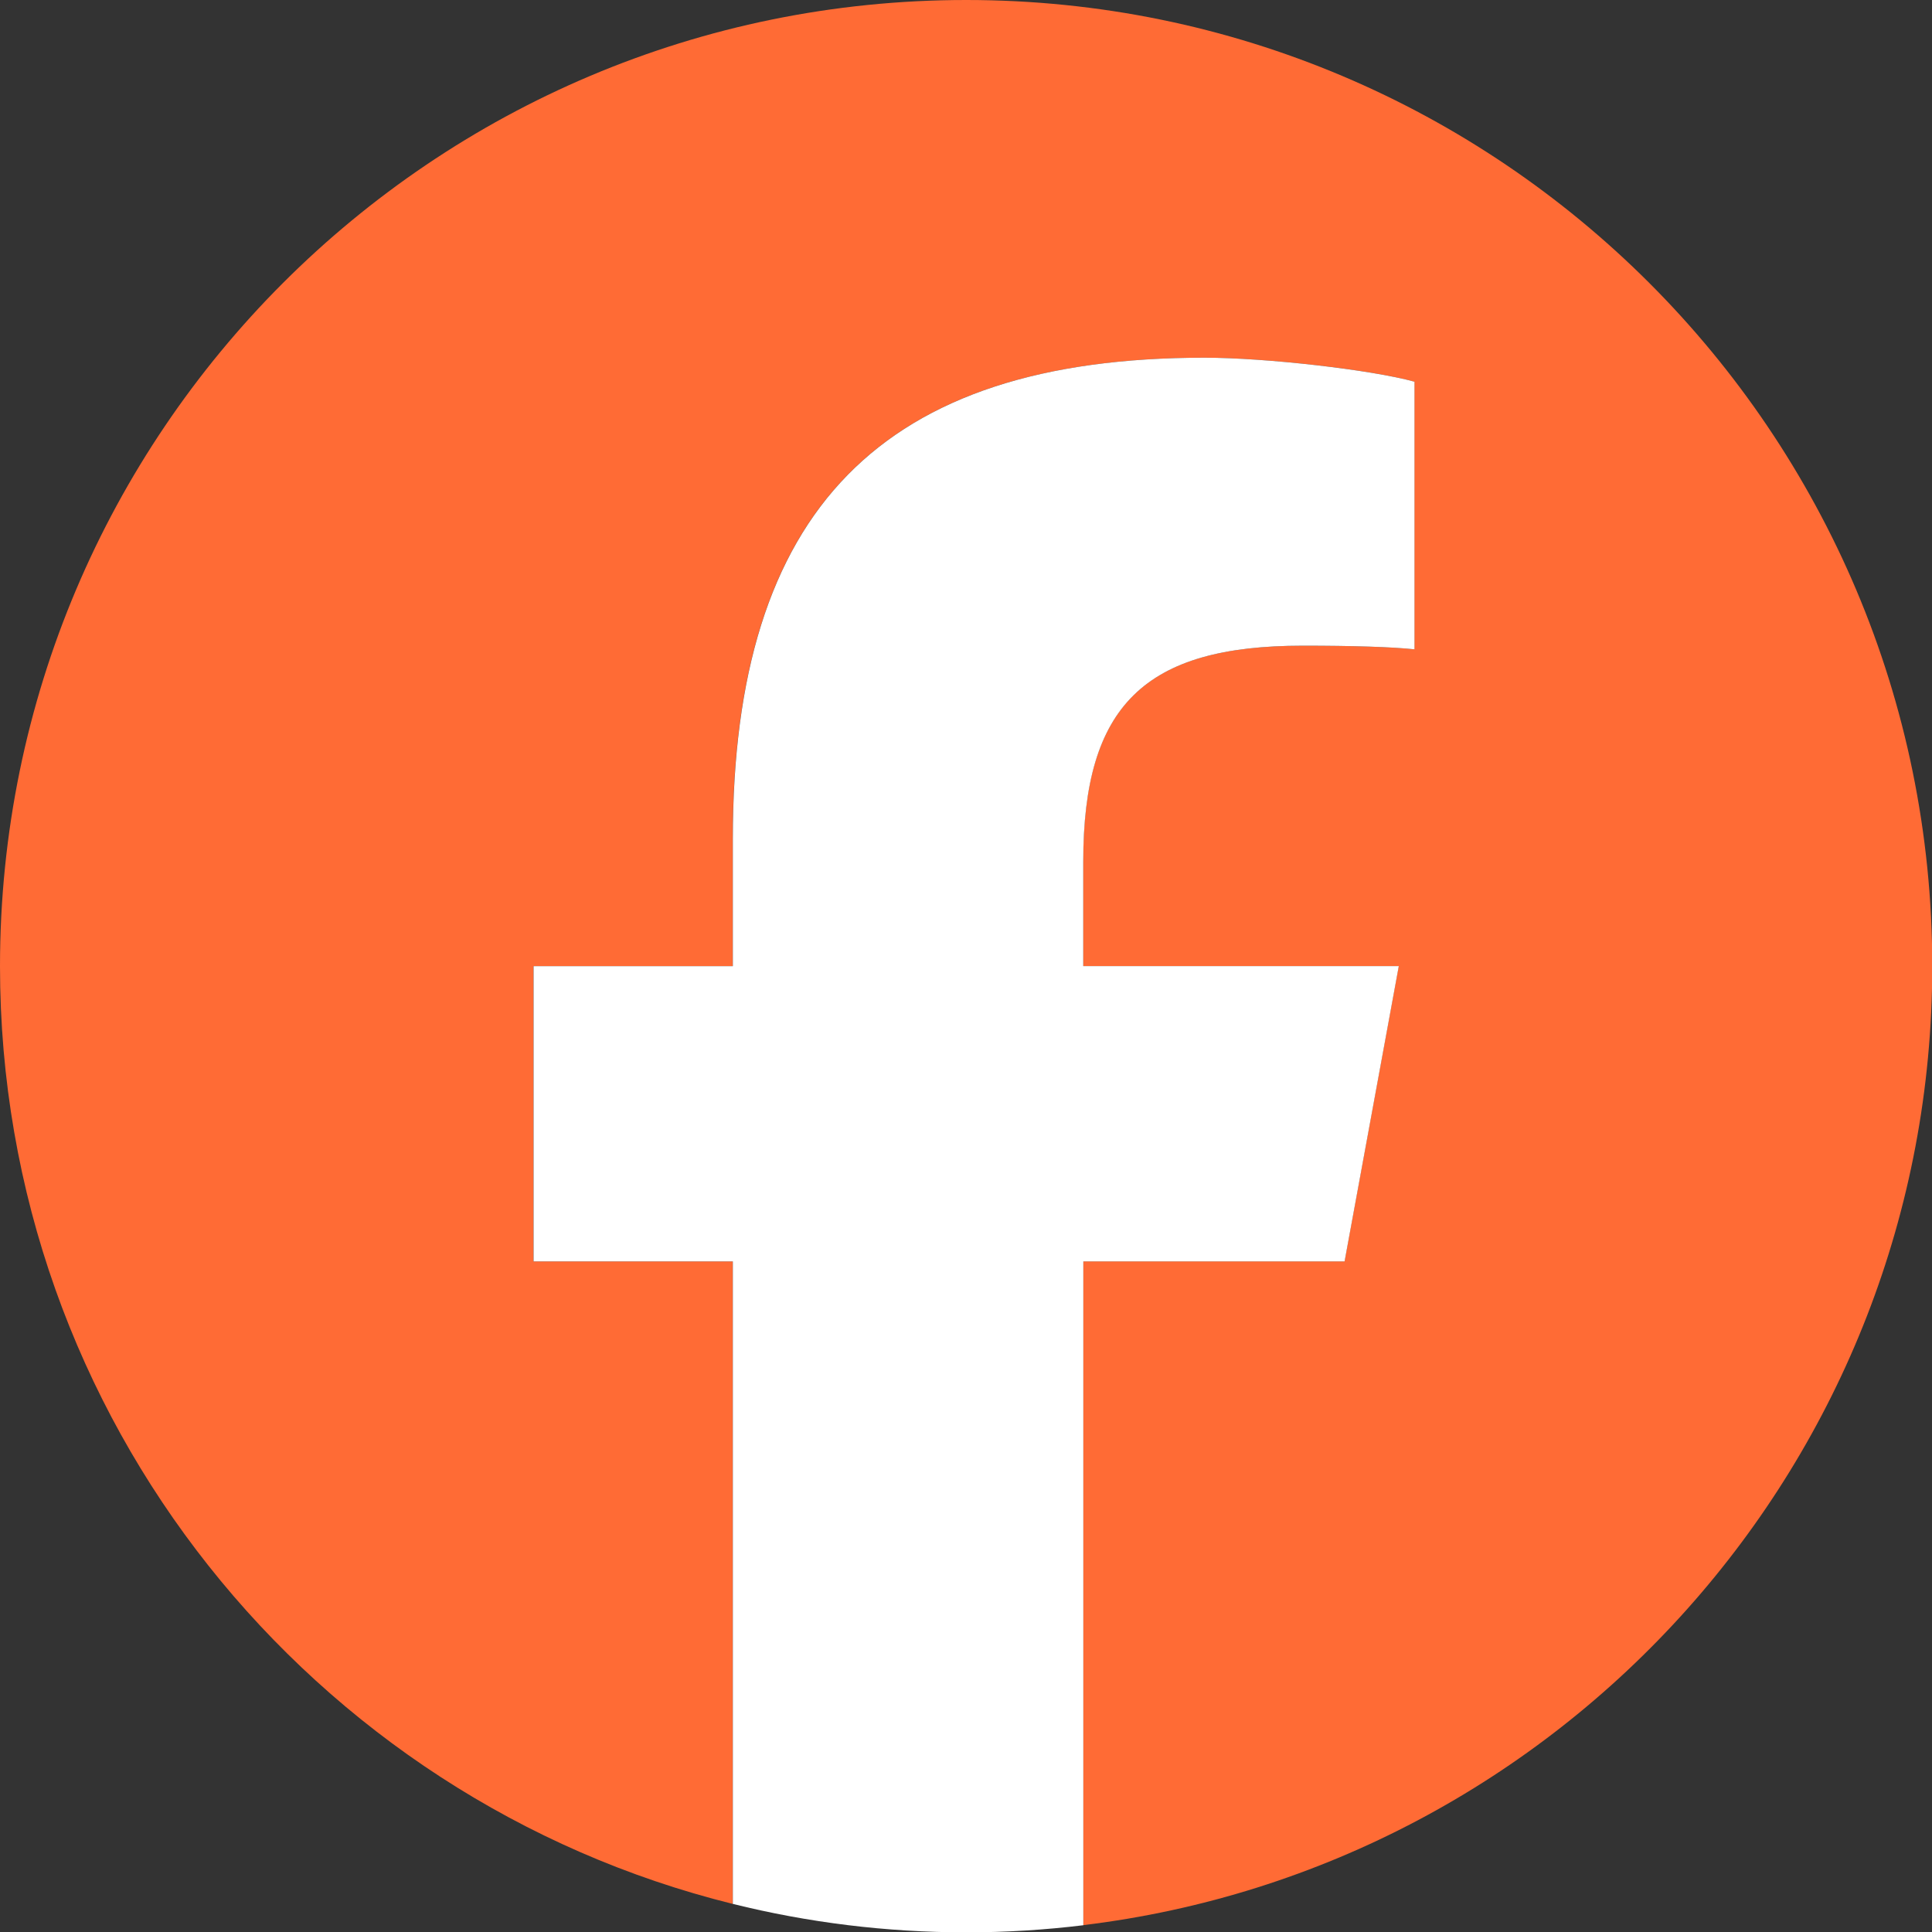<svg xmlns="http://www.w3.org/2000/svg" xmlns:xlink="http://www.w3.org/1999/xlink" width="1024" zoomAndPan="magnify" viewBox="0 0 768 768" height="1024" preserveAspectRatio="xMidYMid meet" version="1.0"><rect x="0" y="0" width="768" height="768" fill="#333333" stroke="none"/><path fill="#ff6b35" d="M 768.102 384.07 C 768.102 171.938 596.164 0 384.07 0 C 171.973 0 0 171.938 0 384.07 C 0 564.176 123.988 715.328 291.273 756.832 L 291.273 501.441 L 212.062 501.441 L 212.062 384.07 L 291.273 384.07 L 291.273 333.5 C 291.273 202.789 350.426 142.191 478.758 142.191 C 503.094 142.191 545.082 146.945 562.246 151.738 L 562.246 258.113 C 553.18 257.148 537.426 256.668 517.883 256.668 C 454.906 256.668 430.57 280.52 430.57 342.531 L 430.57 384.035 L 556.008 384.035 L 534.465 501.406 L 430.57 501.406 L 430.57 765.277 C 620.742 742.32 768.102 580.379 768.102 384.035 Z M 768.102 384.07 " fill-opacity="1" fill-rule="nonzero"/><path fill="#ffffff" d="M 534.496 501.406 L 556.043 384.035 L 430.605 384.035 L 430.605 342.531 C 430.605 280.52 454.941 256.668 517.918 256.668 C 537.461 256.668 553.215 257.148 562.281 258.113 L 562.281 151.738 C 545.113 146.98 503.129 142.191 478.793 142.191 C 350.461 142.191 291.309 202.789 291.309 333.5 L 291.309 384.07 L 212.098 384.07 L 212.098 501.441 L 291.309 501.441 L 291.309 756.832 C 321.023 764.207 352.082 768.137 384.102 768.137 C 399.855 768.137 415.367 767.172 430.637 765.312 L 430.637 501.441 L 534.531 501.441 Z M 534.496 501.406 " fill-opacity="1" fill-rule="nonzero"/></svg>